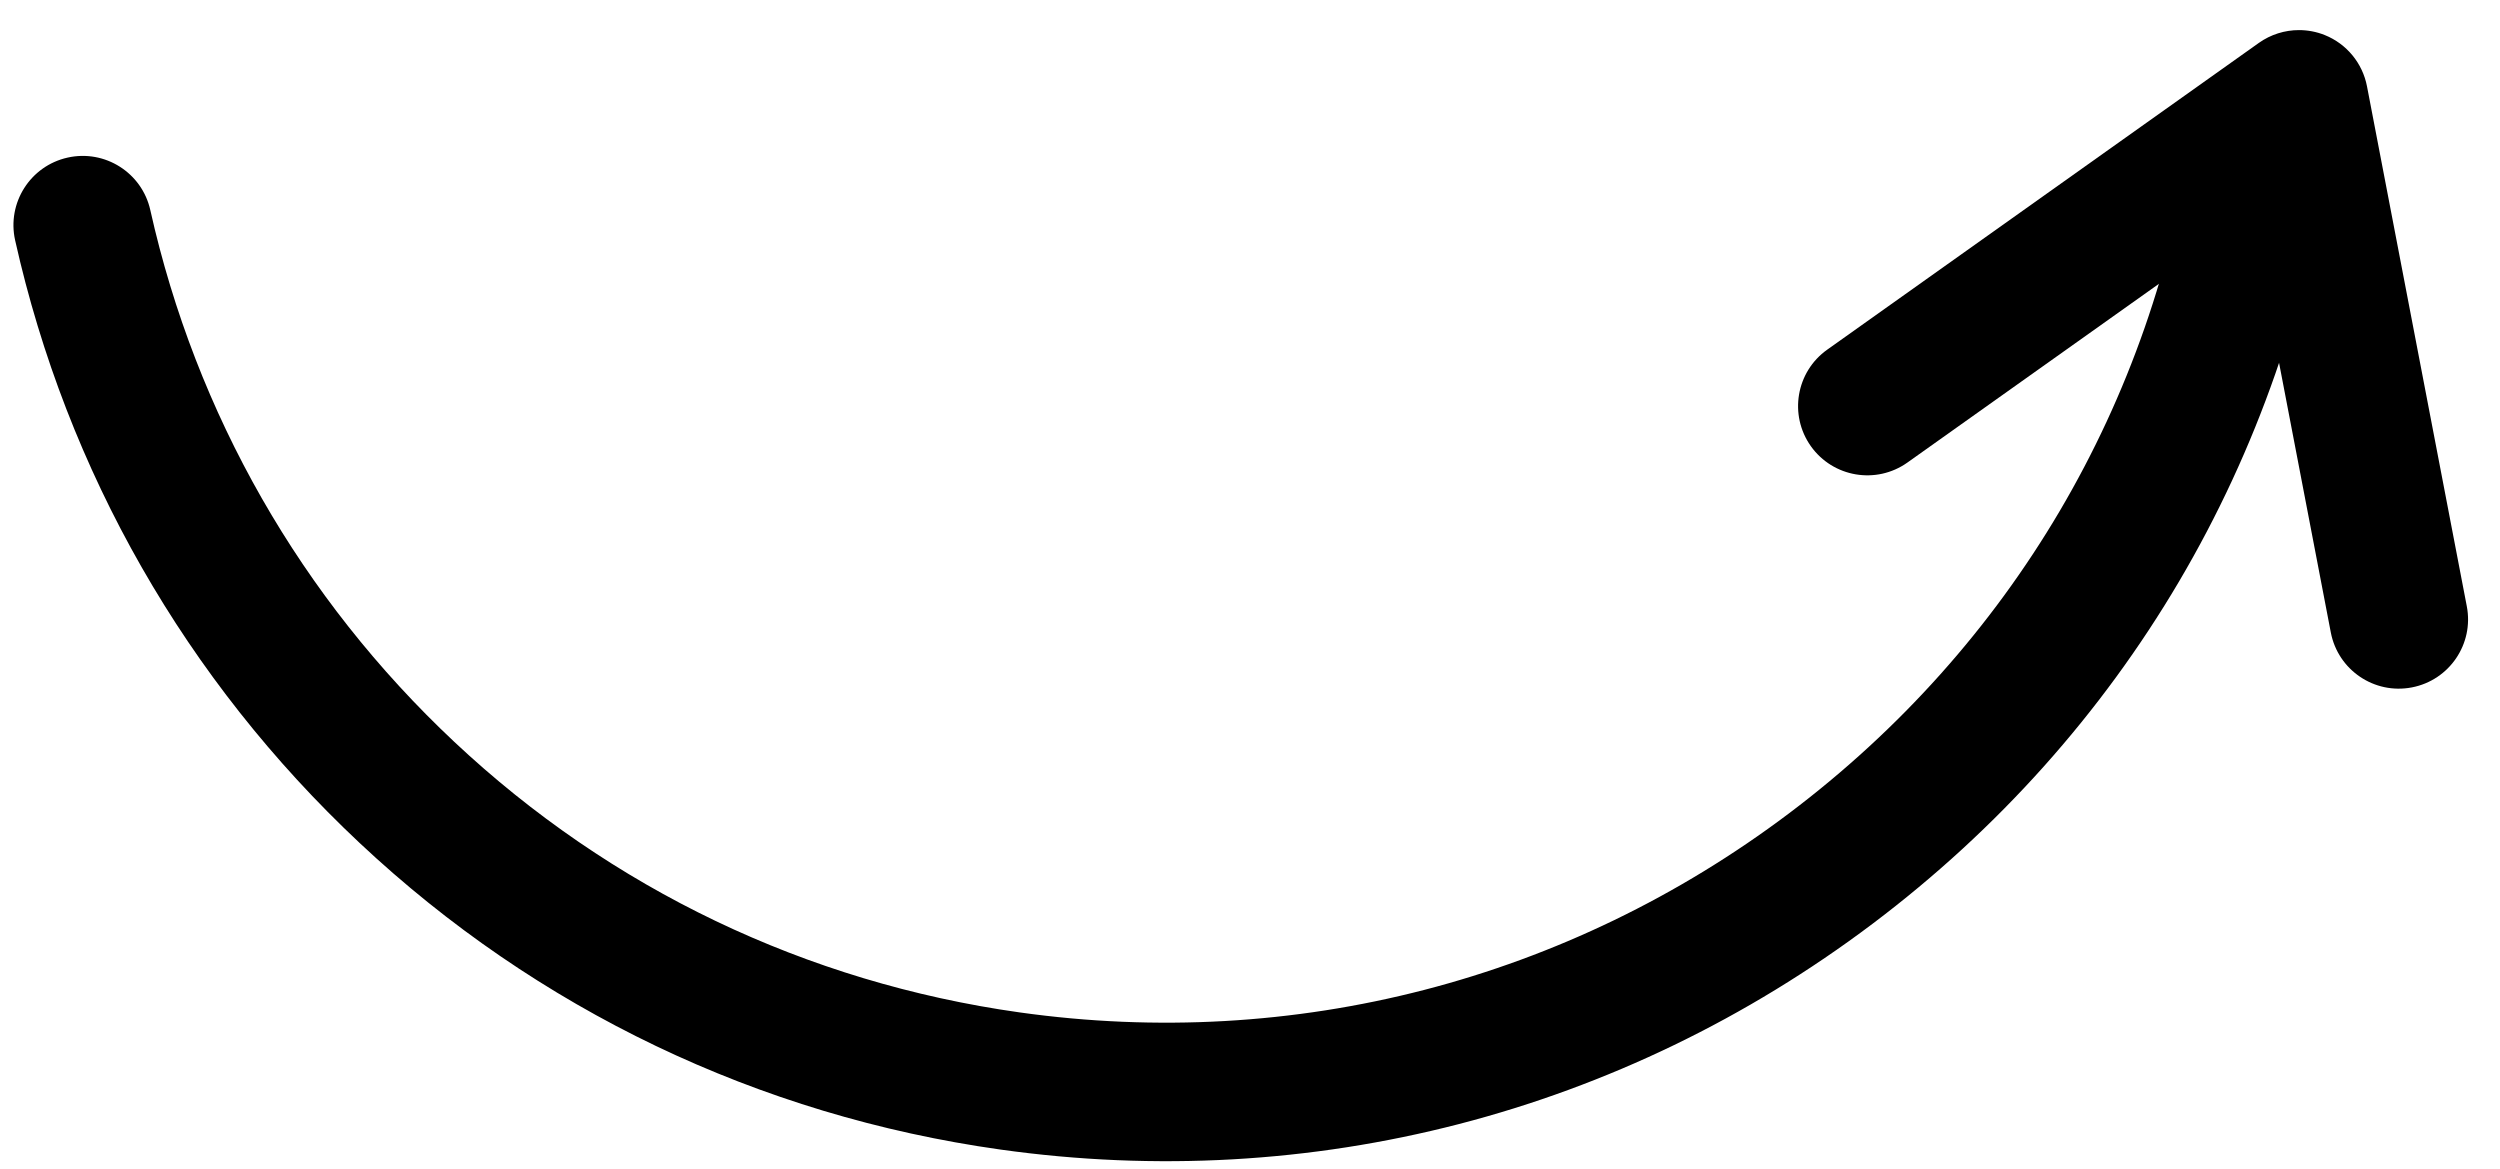 <svg width="77" height="36" viewBox="0 0 77 36" fill="none" xmlns="http://www.w3.org/2000/svg">
<g id="Group">
<g id="Group_2">
<g id="Group_3">
<g id="Group_4">
<path id="Vector" d="M70.809 0.927C71.077 0.927 71.347 0.977 71.603 1.08C72.276 1.35 72.766 1.945 72.903 2.657L75.978 18.676C76.2 19.832 75.442 20.95 74.285 21.172C73.129 21.395 72.011 20.637 71.789 19.48L69.34 6.72L58.749 14.246C57.789 14.928 56.458 14.703 55.775 13.743C55.093 12.783 55.318 11.451 56.279 10.769L69.573 1.321C69.94 1.061 70.372 0.927 70.809 0.927Z" fill="black"/>
</g>
<g id="Group_5">
<path id="Vector_2" d="M69.648 2.119C69.747 2.119 69.847 2.126 69.948 2.14C71.114 2.304 71.927 3.382 71.763 4.549C70.416 14.133 65.412 22.623 57.674 28.453C49.936 34.284 40.396 36.753 30.811 35.406C23.366 34.359 16.54 31.092 11.072 25.959C5.727 20.941 2.06 14.524 0.466 7.401C0.209 6.251 0.932 5.111 2.082 4.854C3.231 4.596 4.372 5.32 4.629 6.469C6.035 12.755 9.272 18.419 13.992 22.849C18.815 27.377 24.836 30.258 31.404 31.182C39.861 32.37 48.279 30.192 55.107 25.047C61.935 19.902 66.35 12.411 67.539 3.955C67.689 2.889 68.602 2.119 69.648 2.119Z" fill="black"/>
</g>
</g>
</g>
</g>
</svg>
